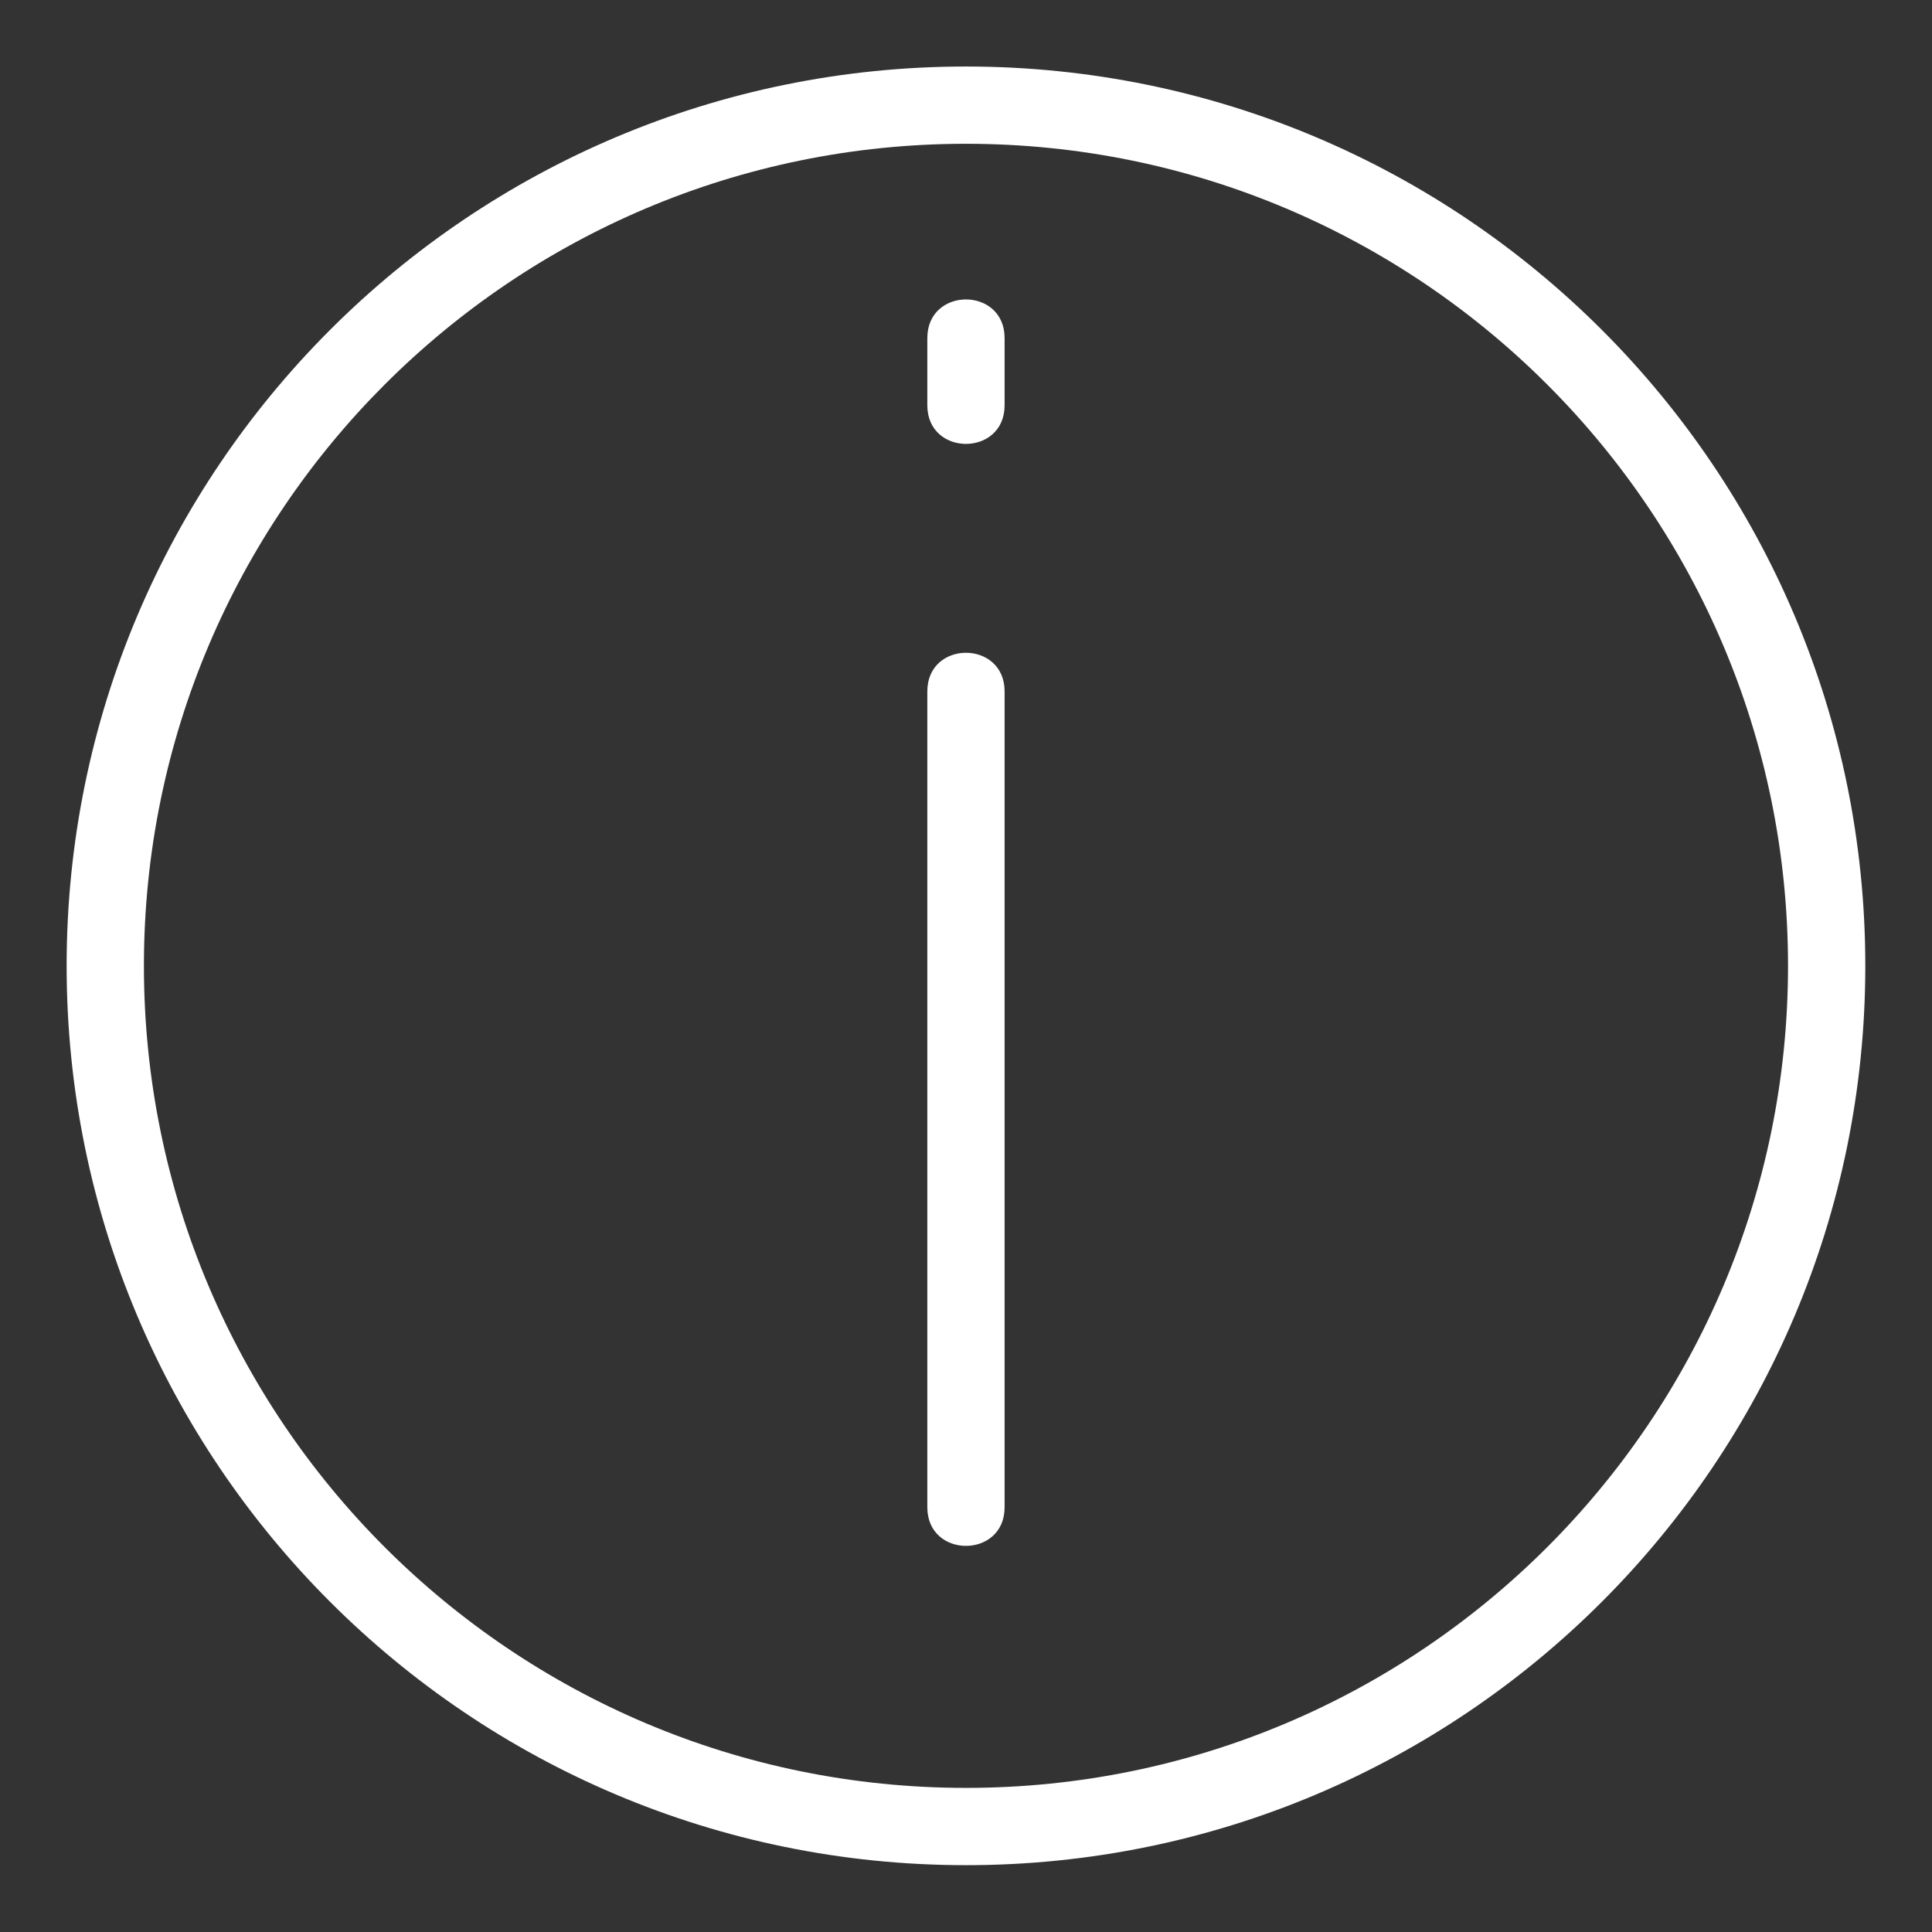 <?xml version="1.0" encoding="UTF-8" standalone="no"?>
<!-- Generator: Adobe Illustrator 16.0.0, SVG Export Plug-In . SVG Version: 6.00 Build 0)  -->

<svg
   version="1.1"
   fill="#ffffff"
   id="Livello_1"
   x="0px"
   y="0px"
   width="100px"
   height="100px"
   viewBox="0 0 100 100"
   enable-background="new 0 0 100 100"
   xml:space="preserve"
   sodipodi:docname="dv-istruzioni1.svg"
   inkscape:version="1.2.2 (732a01da63, 2022-12-09)"
   xmlns:inkscape="http://www.inkscape.org/namespaces/inkscape"
   xmlns:sodipodi="http://sodipodi.sourceforge.net/DTD/sodipodi-0.dtd"
   xmlns="http://www.w3.org/2000/svg"
   xmlns:svg="http://www.w3.org/2000/svg"><rect x="0" y="0" width="100" height="100" fill="#333333" stroke="none"/><defs
   id="defs7" /><sodipodi:namedview
   id="namedview5"
   pagecolor="#ffffff"
   bordercolor="#000000"
   borderopacity="0.25"
   inkscape:showpageshadow="2"
   inkscape:pageopacity="0.0"
   inkscape:pagecheckerboard="0"
   inkscape:deskcolor="#d1d1d1"
   showgrid="false"
   inkscape:zoom="2.36"
   inkscape:cx="50"
   inkscape:cy="50"
   inkscape:window-width="1280"
   inkscape:window-height="971"
   inkscape:window-x="-8"
   inkscape:window-y="-8"
   inkscape:window-maximized="1"
   inkscape:current-layer="Livello_1" />
<path
   d="M51.998,17.5v3.476c0,2.667-4,2.667-4,0V17.5C47.998,14.832,51.998,14.832,51.998,17.5 M51.998,35.788v42.228  c0,2.665-4,2.665-4,0V35.788C47.998,33.121,51.998,33.121,51.998,35.788z M49.998,3.443c25.709,0,46.55,20.84,46.55,46.549  s-20.841,46.549-46.55,46.549S3.449,75.701,3.449,49.992S24.289,3.443,49.998,3.443z M49.998,7.442  c-23.499,0-42.549,19.05-42.549,42.55s19.05,42.549,42.549,42.549c23.5,0,42.55-19.049,42.55-42.549S73.498,7.442,49.998,7.442z"
   id="path2" />
</svg>
